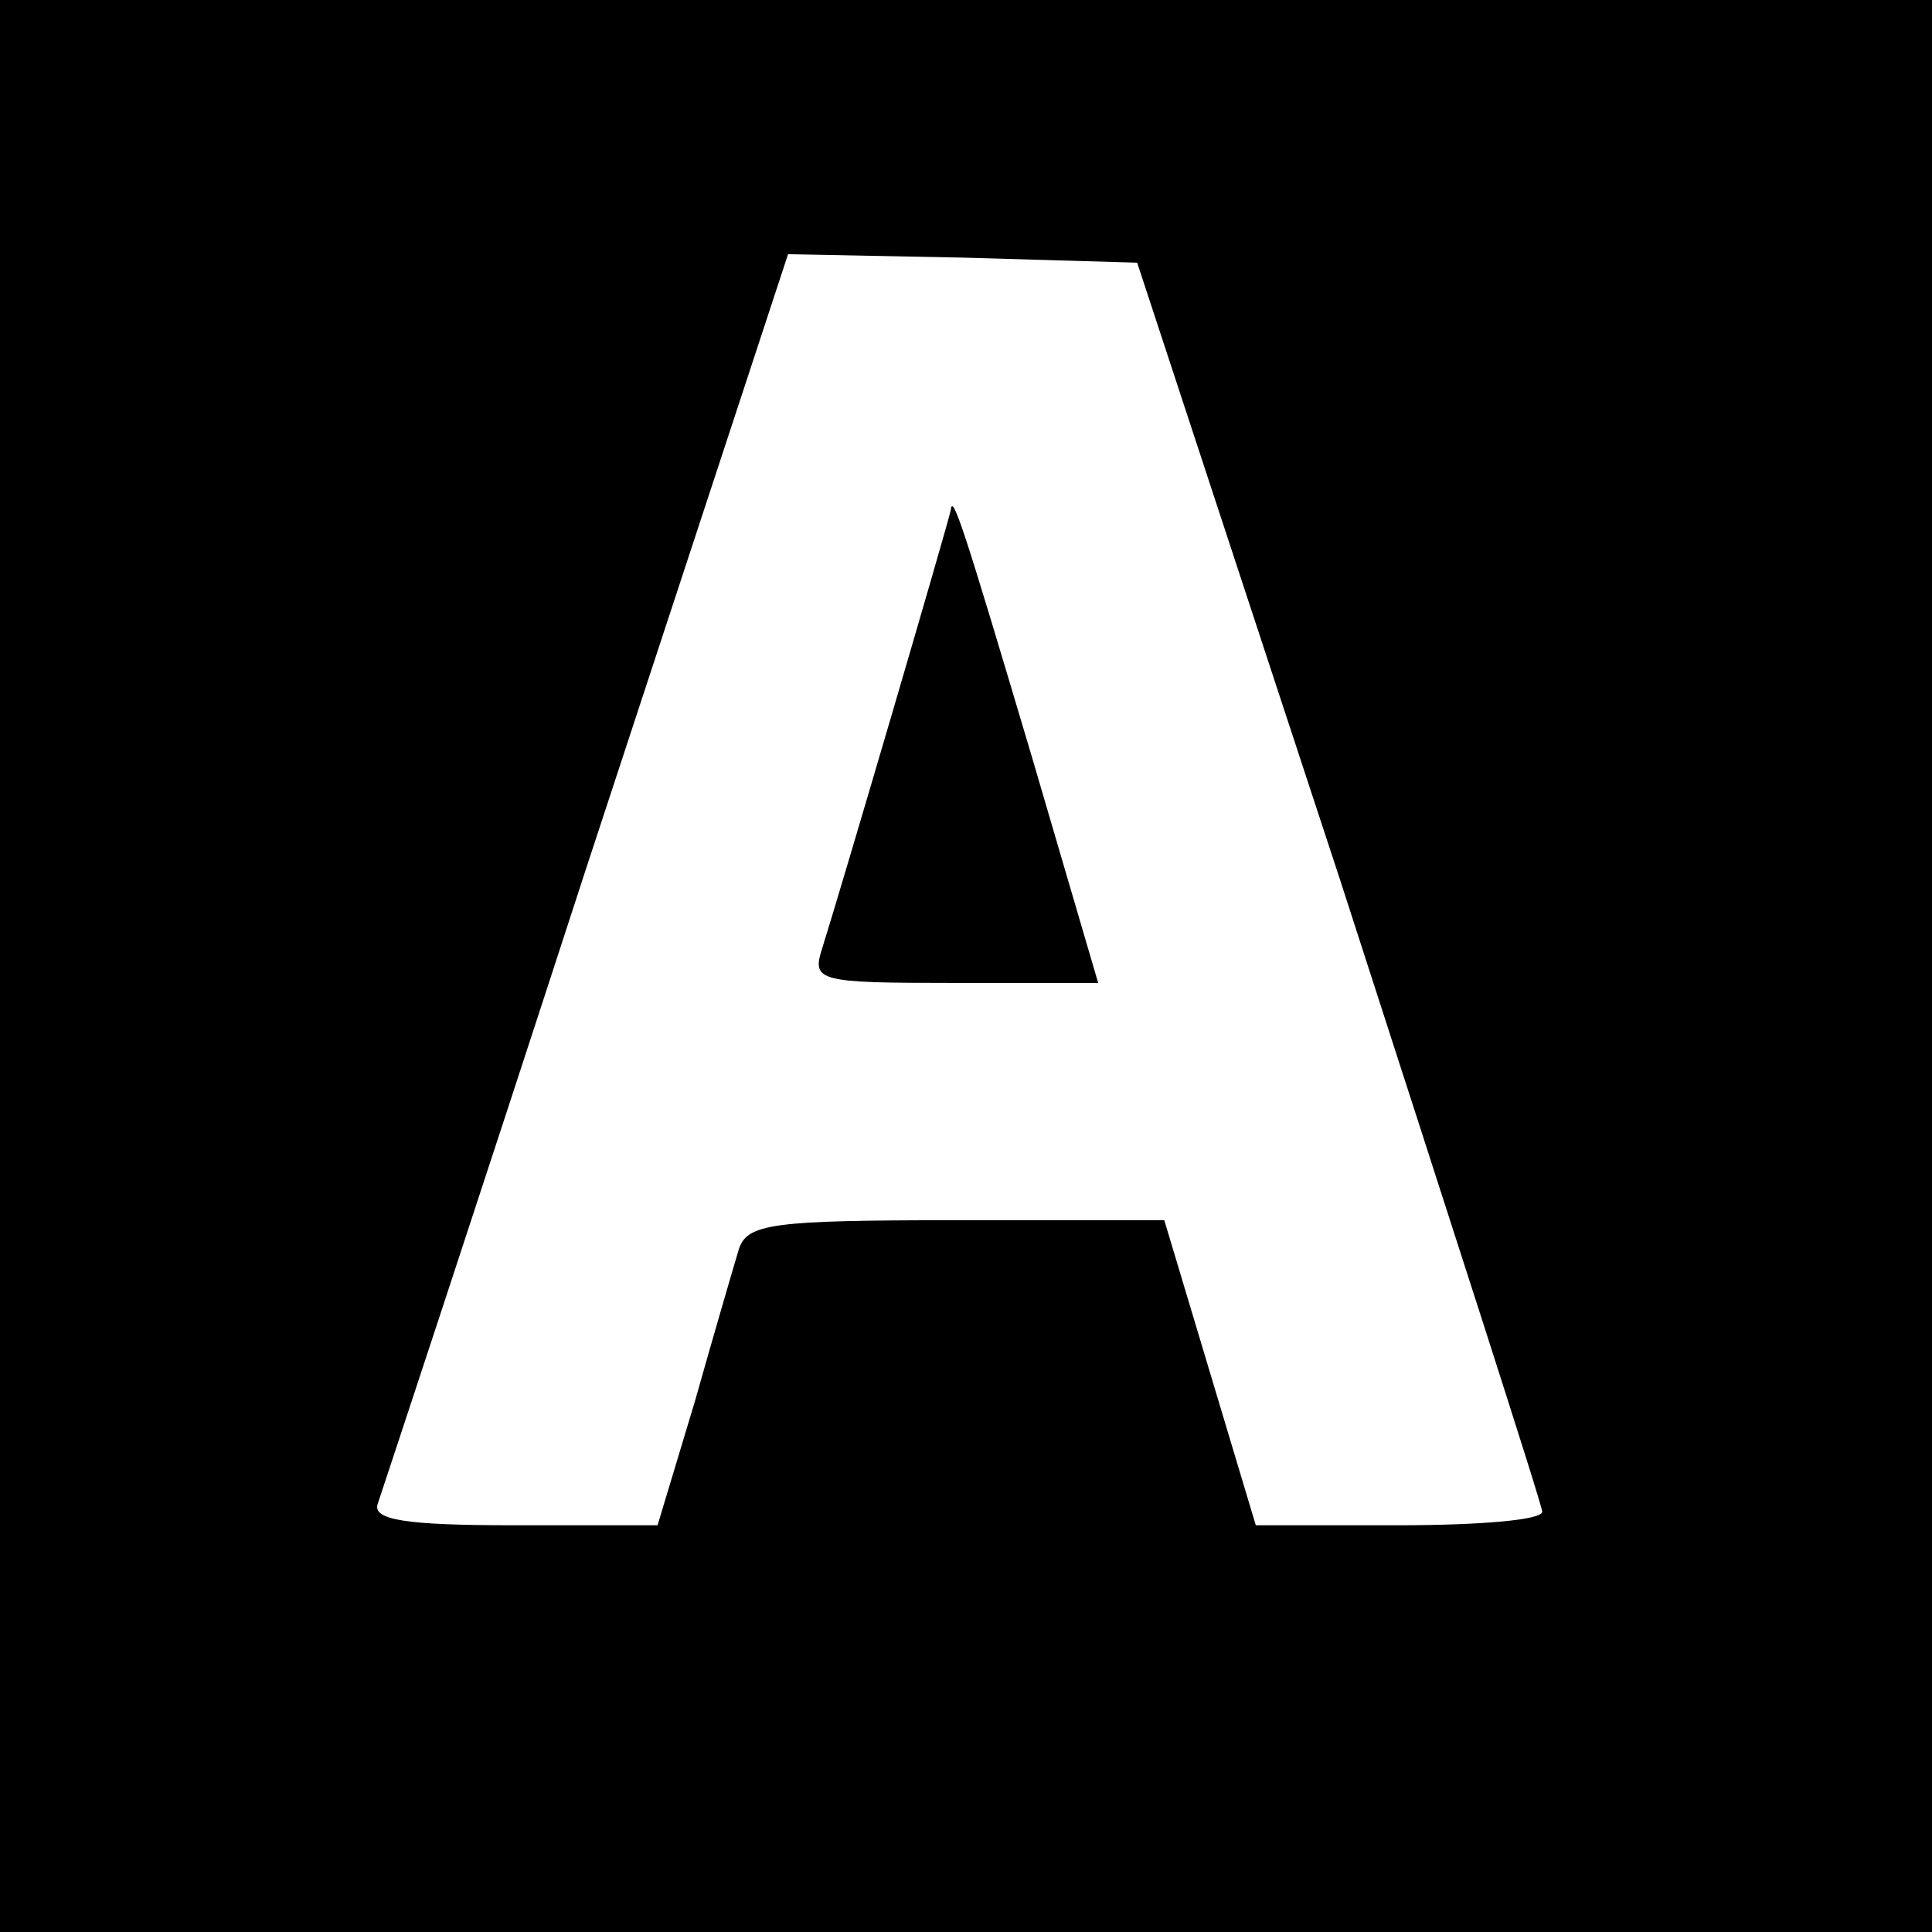 <?xml version="1.0" standalone="no"?>
<!DOCTYPE svg PUBLIC "-//W3C//DTD SVG 20010904//EN"
 "http://www.w3.org/TR/2001/REC-SVG-20010904/DTD/svg10.dtd">
<svg version="1.0" xmlns="http://www.w3.org/2000/svg"
 width="114pt" height="114pt" viewBox="0 0 114 114"
 preserveAspectRatio="xMidYMid meet">
<g transform="translate(0,114) scale(0.1,-0.1)"
fill="#000000" stroke="none">
<path d="M0 570 l0 -570 570 0 570 0 0 570 0 570 -570 0 -570 0 0 -570z m791
50 c65 -201 119 -368 119 -372 0 -5 -38 -8 -85 -8 l-84 0 -27 90 -27 90 -123
0 c-108 0 -123 -2 -128 -17 -3 -10 -15 -51 -26 -90 l-22 -73 -85 0 c-63 0 -84
3 -80 13 2 6 58 175 123 375 l119 362 103 -2 103 -3 120 -365z"/>
<path d="M561 839 c-1 -6 -64 -221 -76 -259 -6 -19 -2 -20 78 -20 l85 0 -39
133 c-41 138 -47 156 -48 146z"/>
</g>
</svg>
